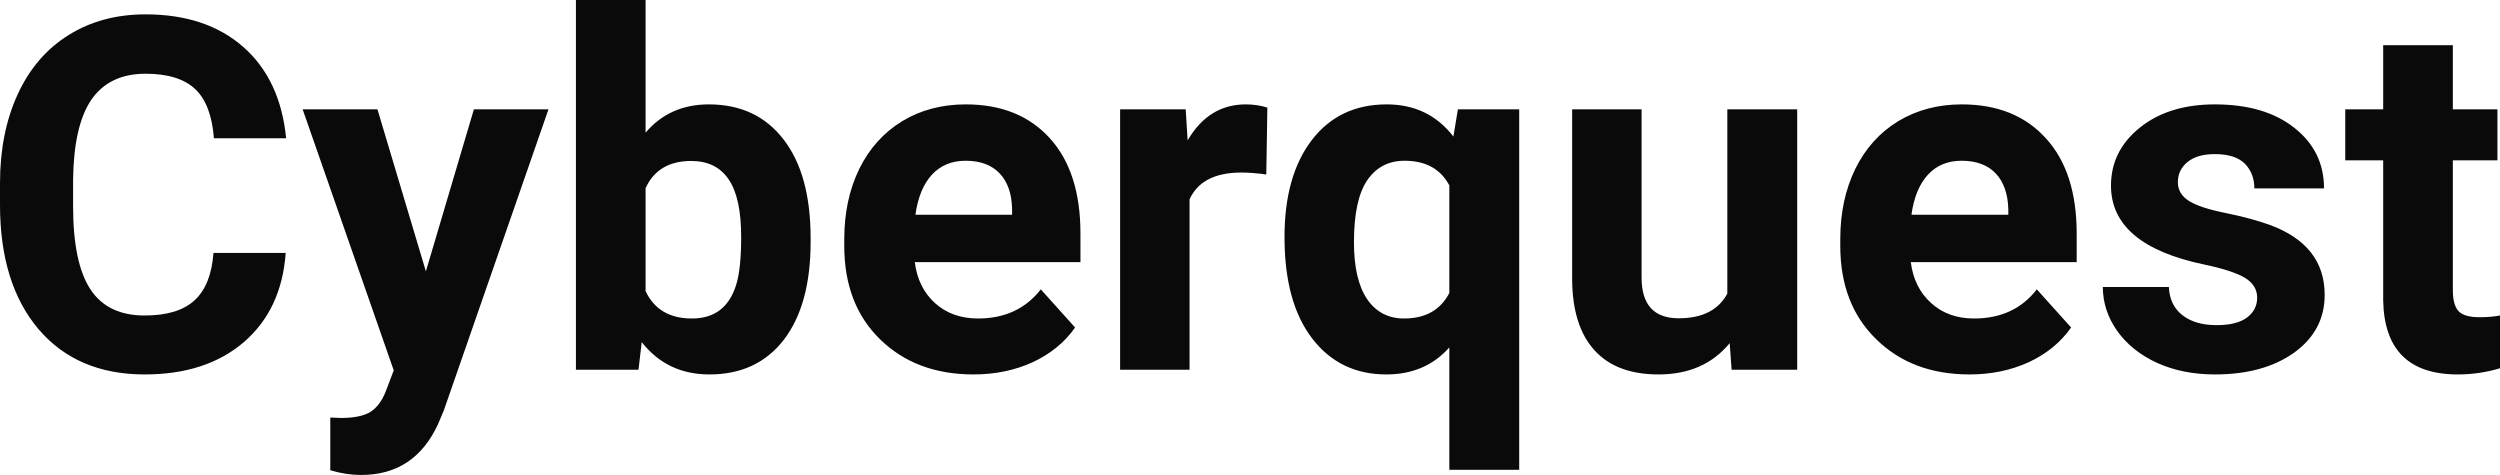 <?xml version="1.0" encoding="UTF-8" standalone="yes"?>
<svg xmlns="http://www.w3.org/2000/svg" width="100%" height="100%" viewBox="0 0 116.64 22.158" fill="#0A0A0A">
  <path d="M9.96 11.80L13.33 11.80Q13.14 14.44 11.38 15.96Q9.62 17.47 6.75 17.47L6.75 17.47Q3.60 17.47 1.80 15.36Q0 13.24 0 9.55L0 9.55L0 8.55Q0 6.19 0.83 4.39Q1.66 2.59 3.21 1.63Q4.75 0.67 6.79 0.67L6.79 0.67Q9.62 0.67 11.35 2.19Q13.08 3.71 13.35 6.45L13.35 6.45L9.98 6.45Q9.86 4.86 9.10 4.15Q8.34 3.44 6.79 3.44L6.79 3.44Q5.11 3.44 4.27 4.64Q3.44 5.85 3.41 8.39L3.41 8.39L3.41 9.62Q3.41 12.27 4.22 13.50Q5.02 14.72 6.75 14.72L6.75 14.72Q8.31 14.72 9.08 14.01Q9.85 13.30 9.96 11.80L9.96 11.80ZM17.61 5.10L19.87 12.66L22.11 5.10L25.59 5.10L20.71 19.14L20.44 19.78Q19.35 22.16 16.85 22.16L16.85 22.16Q16.14 22.16 15.41 21.94L15.41 21.94L15.41 19.48L15.90 19.50Q16.82 19.50 17.28 19.22Q17.73 18.93 17.99 18.28L17.99 18.28L18.37 17.28L14.12 5.10L17.61 5.10ZM37.82 11.11L37.82 11.29Q37.82 14.21 36.58 15.84Q35.33 17.47 33.10 17.47L33.10 17.47Q31.12 17.47 29.94 15.96L29.94 15.96L29.79 17.25L26.87 17.25L26.87 0L30.12 0L30.12 6.19Q31.24 4.87 33.07 4.87L33.07 4.87Q35.30 4.87 36.56 6.51Q37.82 8.14 37.82 11.11L37.82 11.11ZM34.58 11.05L34.58 11.05Q34.58 9.21 33.99 8.36Q33.41 7.51 32.25 7.51L32.25 7.51Q30.70 7.51 30.12 8.78L30.12 8.78L30.12 13.58Q30.72 14.86 32.28 14.86L32.28 14.86Q33.85 14.86 34.34 13.31L34.34 13.31Q34.58 12.57 34.58 11.05ZM45.42 17.47L45.42 17.47Q42.74 17.47 41.06 15.83Q39.39 14.20 39.39 11.47L39.39 11.47L39.39 11.15Q39.39 9.32 40.09 7.88Q40.80 6.44 42.10 5.65Q43.39 4.87 45.06 4.87L45.06 4.87Q47.55 4.87 48.98 6.45Q50.41 8.02 50.41 10.90L50.41 10.90L50.41 12.23L42.68 12.23Q42.83 13.42 43.62 14.14Q44.42 14.86 45.63 14.86L45.63 14.86Q47.50 14.86 48.56 13.50L48.56 13.50L50.16 15.28Q49.43 16.32 48.18 16.90Q46.93 17.47 45.42 17.47ZM45.05 7.50L45.05 7.50Q44.08 7.50 43.48 8.15Q42.88 8.80 42.71 10.02L42.71 10.02L47.22 10.02L47.22 9.76Q47.20 8.68 46.64 8.09Q46.08 7.50 45.05 7.50ZM59.13 5.02L59.08 8.14Q58.42 8.05 57.92 8.05L57.92 8.05Q56.07 8.05 55.50 9.30L55.50 9.30L55.50 17.25L52.26 17.25L52.26 5.10L55.32 5.10L55.41 6.55Q56.39 4.87 58.12 4.87L58.12 4.87Q58.66 4.87 59.13 5.02L59.13 5.02ZM59.93 11.06L59.93 11.06Q59.93 8.20 61.20 6.54Q62.48 4.87 64.70 4.87L64.70 4.87Q66.65 4.87 67.81 6.37L67.81 6.37L68.02 5.10L70.88 5.10L70.88 21.92L67.62 21.92L67.62 16.21Q66.50 17.47 64.68 17.47L64.68 17.47Q62.51 17.47 61.22 15.79Q59.93 14.11 59.93 11.06ZM63.17 11.30L63.17 11.30Q63.17 13.04 63.78 13.95Q64.40 14.86 65.51 14.86L65.51 14.86Q67.00 14.86 67.62 13.67L67.62 13.67L67.62 8.65Q67.01 7.50 65.53 7.50L65.53 7.50Q64.41 7.50 63.79 8.41Q63.17 9.32 63.17 11.30ZM80.79 17.25L80.70 16.01Q79.50 17.47 77.38 17.47L77.38 17.47Q75.42 17.47 74.40 16.35Q73.37 15.23 73.35 13.06L73.35 13.06L73.35 5.10L76.59 5.10L76.59 12.95Q76.59 14.85 78.32 14.85L78.32 14.85Q79.97 14.85 80.59 13.70L80.59 13.70L80.59 5.10L83.85 5.10L83.85 17.25L80.79 17.25ZM91.89 17.47L91.89 17.47Q89.21 17.47 87.54 15.83Q85.86 14.20 85.86 11.47L85.86 11.47L85.86 11.15Q85.86 9.32 86.56 7.88Q87.27 6.44 88.57 5.65Q89.87 4.87 91.53 4.87L91.53 4.87Q94.02 4.87 95.45 6.45Q96.89 8.02 96.89 10.90L96.89 10.90L96.89 12.23L89.15 12.23Q89.30 13.42 90.10 14.14Q90.89 14.86 92.10 14.86L92.10 14.86Q93.98 14.86 95.03 13.50L95.03 13.50L96.63 15.28Q95.90 16.32 94.65 16.90Q93.40 17.47 91.89 17.47ZM91.52 7.50L91.52 7.50Q90.55 7.50 89.95 8.15Q89.35 8.80 89.18 10.02L89.18 10.02L93.70 10.02L93.70 9.76Q93.67 8.68 93.11 8.09Q92.55 7.50 91.52 7.50ZM105.31 13.89L105.31 13.89Q105.31 13.30 104.72 12.95Q104.13 12.61 102.83 12.34L102.83 12.34Q98.49 11.43 98.49 8.66L98.49 8.66Q98.49 7.04 99.83 5.96Q101.18 4.87 103.34 4.87L103.34 4.87Q105.66 4.87 107.04 5.96Q108.43 7.05 108.43 8.79L108.43 8.79L105.18 8.79Q105.18 8.10 104.74 7.64Q104.29 7.19 103.33 7.19L103.33 7.19Q102.51 7.19 102.06 7.56Q101.61 7.93 101.61 8.50L101.61 8.50Q101.61 9.04 102.12 9.37Q102.64 9.70 103.85 9.94Q105.06 10.19 105.89 10.49L105.89 10.49Q108.46 11.43 108.46 13.76L108.46 13.76Q108.46 15.42 107.04 16.45Q105.61 17.47 103.35 17.47L103.35 17.47Q101.83 17.47 100.64 16.93Q99.46 16.39 98.78 15.44Q98.11 14.49 98.11 13.39L98.11 13.39L101.19 13.39Q101.23 14.25 101.83 14.71Q102.42 15.17 103.42 15.17L103.42 15.17Q104.35 15.17 104.83 14.82Q105.31 14.46 105.31 13.89ZM111.19 2.11L114.44 2.11L114.44 5.10L116.52 5.10L116.52 7.48L114.44 7.48L114.44 13.54Q114.44 14.22 114.70 14.51Q114.96 14.80 115.69 14.80L115.69 14.80Q116.22 14.80 116.64 14.72L116.64 14.72L116.64 17.18Q115.69 17.47 114.67 17.47L114.67 17.47Q111.26 17.47 111.19 14.03L111.19 14.03L111.19 7.48L109.42 7.48L109.42 5.10L111.19 5.10L111.19 2.11Z" preserveAspectRatio="none"/>
</svg>